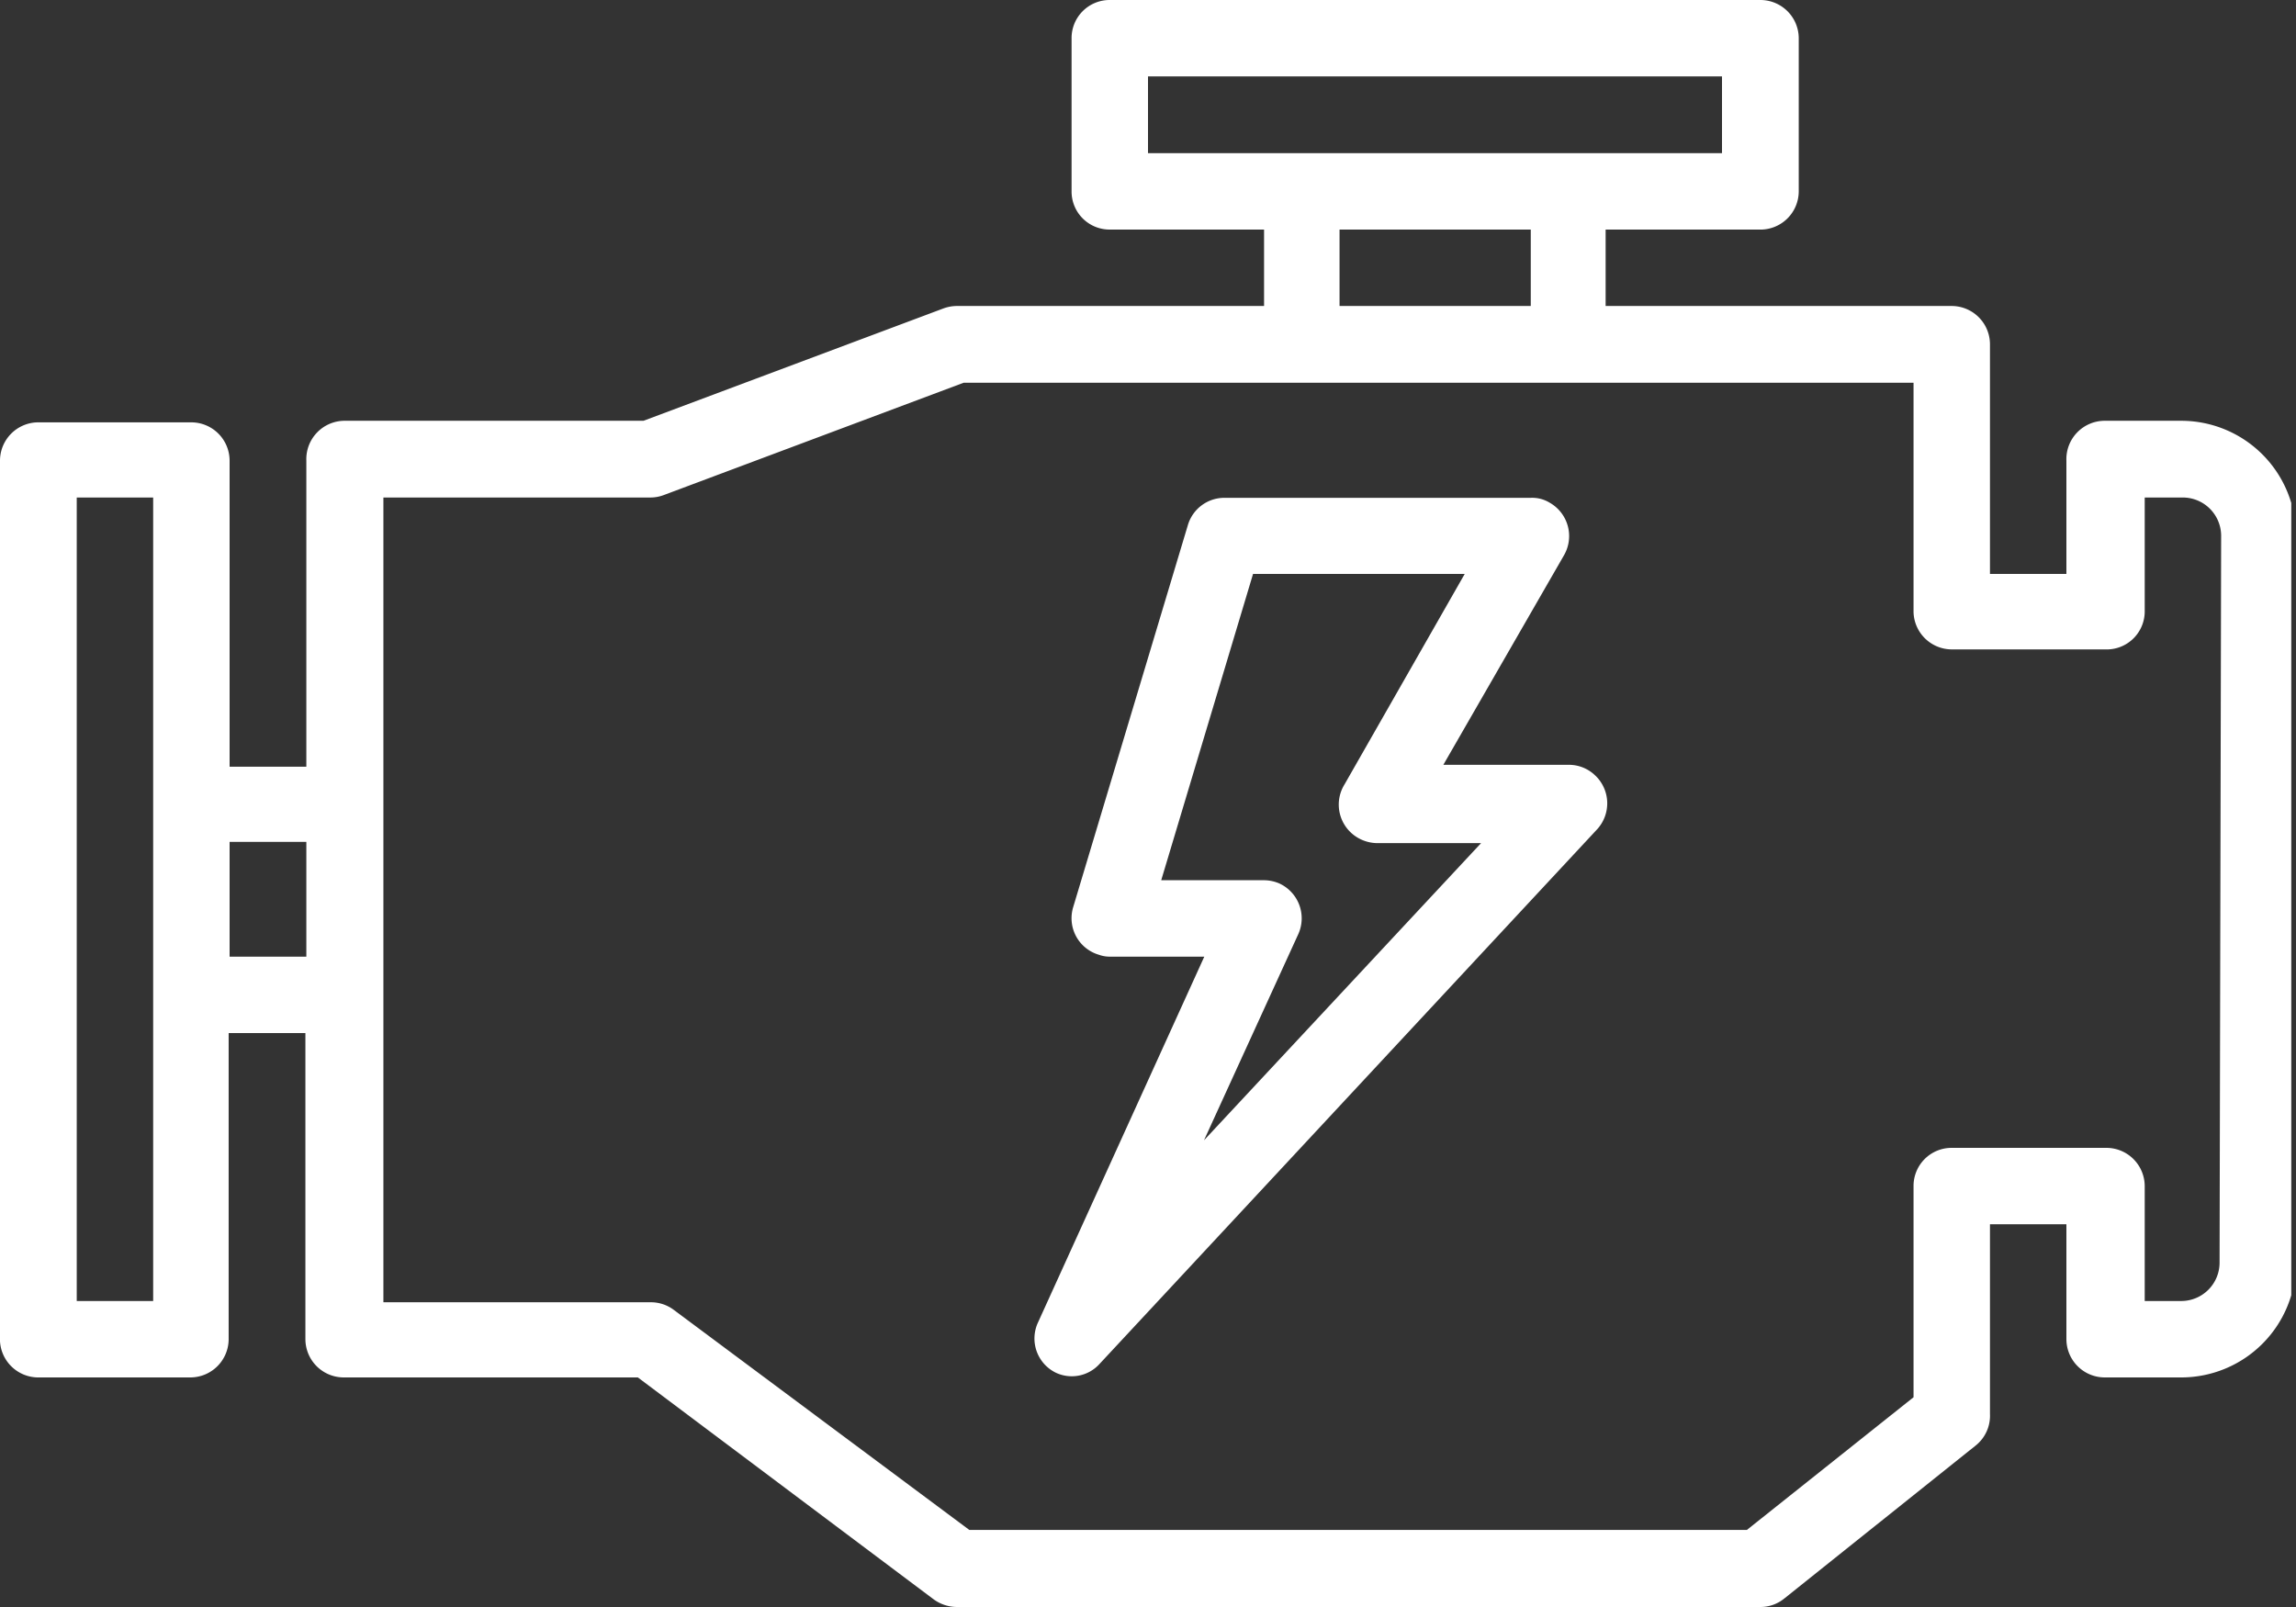 <svg id="Capa_1" data-name="Capa 1" xmlns="http://www.w3.org/2000/svg" xmlns:xlink="http://www.w3.org/1999/xlink" viewBox="0 0 73 51.1"><rect x="0" y="0" width="73" height="51.1" fill="#333333" stroke="none"/><defs><style>.cls-1{fill:none;}.cls-2{clip-path:url(#clip-path);}.cls-3{fill:#fff;}</style><clipPath id="clip-path" transform="translate(16.19 0.65)"><rect class="cls-1" x="-16.34" y="-11.85" width="73" height="73"/></clipPath></defs><g class="cls-2"><g id="Enmascarar_grupo_3" data-name="Enmascarar grupo 3"><g id="motor"><g id="Grupo_526" data-name="Grupo 526"><g id="Grupo_525" data-name="Grupo 525"><path id="Trazado_684" data-name="Trazado 684" class="cls-3" d="M53.16,12.73H50.73A1.22,1.22,0,0,0,49.51,14h0V17.6H47.08V10.3a1.22,1.22,0,0,0-1.22-1.22h-11V6.65h4.87A1.22,1.22,0,0,0,41,5.43V.57A1.22,1.22,0,0,0,39.78-.65H19.1A1.21,1.21,0,0,0,17.88.57V5.43A1.21,1.21,0,0,0,19.1,6.65H24V9.08H14.23a1.26,1.26,0,0,0-.43.08L4.27,12.73H-5.24A1.22,1.22,0,0,0-6.45,14v9.73H-8.89V14a1.22,1.22,0,0,0-1.21-1.22H-15A1.22,1.22,0,0,0-16.19,14v28A1.22,1.22,0,0,0-15,43.15h4.87a1.22,1.22,0,0,0,1.21-1.22V32.2h2.44v9.73a1.22,1.22,0,0,0,1.21,1.22H4.09l9.41,7.06a1.27,1.27,0,0,0,.73.24H39.78a1.2,1.2,0,0,0,.76-.27l6.08-4.86a1.21,1.21,0,0,0,.46-1V38.28h2.43v3.65a1.22,1.22,0,0,0,1.22,1.22h2.43a3.65,3.65,0,0,0,3.65-3.65h0V16.38a3.65,3.65,0,0,0-3.65-3.65ZM-11.32,24.9V40.72h-2.43V15.17h2.43Zm4.87,4.87H-8.89V26.12h2.44ZM20.31,4.22V1.78H38.56V4.22ZM32.48,6.65V9.08H26.4V6.65ZM54.38,39.5a1.22,1.22,0,0,1-1.22,1.22H52V37.07a1.22,1.22,0,0,0-1.22-1.22H45.86a1.21,1.21,0,0,0-1.21,1.22v6.71L39.35,48H14.63L5.23,41a1.21,1.21,0,0,0-.73-.24H-4V15.17H4.5a1.2,1.2,0,0,0,.42-.08l9.53-3.57h30.2v7.3A1.22,1.22,0,0,0,45.87,20h4.87A1.21,1.21,0,0,0,52,18.82h0V15.17h1.21a1.22,1.22,0,0,1,1.22,1.21h0Z" transform="translate(16.19 0.65)"/></g></g><g id="Grupo_528" data-name="Grupo 528"><g id="Grupo_527" data-name="Grupo 527"><path id="Trazado_685" data-name="Trazado 685" class="cls-3" d="M34.52,24a1.2,1.2,0,0,0-.82-.33h-4L33.54,17a1.22,1.22,0,0,0-.45-1.66,1.07,1.07,0,0,0-.61-.16H22.75a1.21,1.21,0,0,0-1.17.86L17.93,28.2a1.21,1.21,0,0,0,.82,1.51,1,1,0,0,0,.35.06h3l-5.3,11.66A1.21,1.21,0,0,0,17.38,43a1.19,1.19,0,0,0,1.39-.28l15.82-17A1.22,1.22,0,0,0,34.52,24ZM22.09,35.61l3-6.56a1.22,1.22,0,0,0-.61-1.61,1.24,1.24,0,0,0-.5-.1H20.73l2.92-9.74h6.73l-3.82,6.69A1.22,1.22,0,0,0,27,26a1.25,1.25,0,0,0,.6.16h3.3Z" transform="translate(16.19 0.65)"/></g></g></g></g></g></svg>